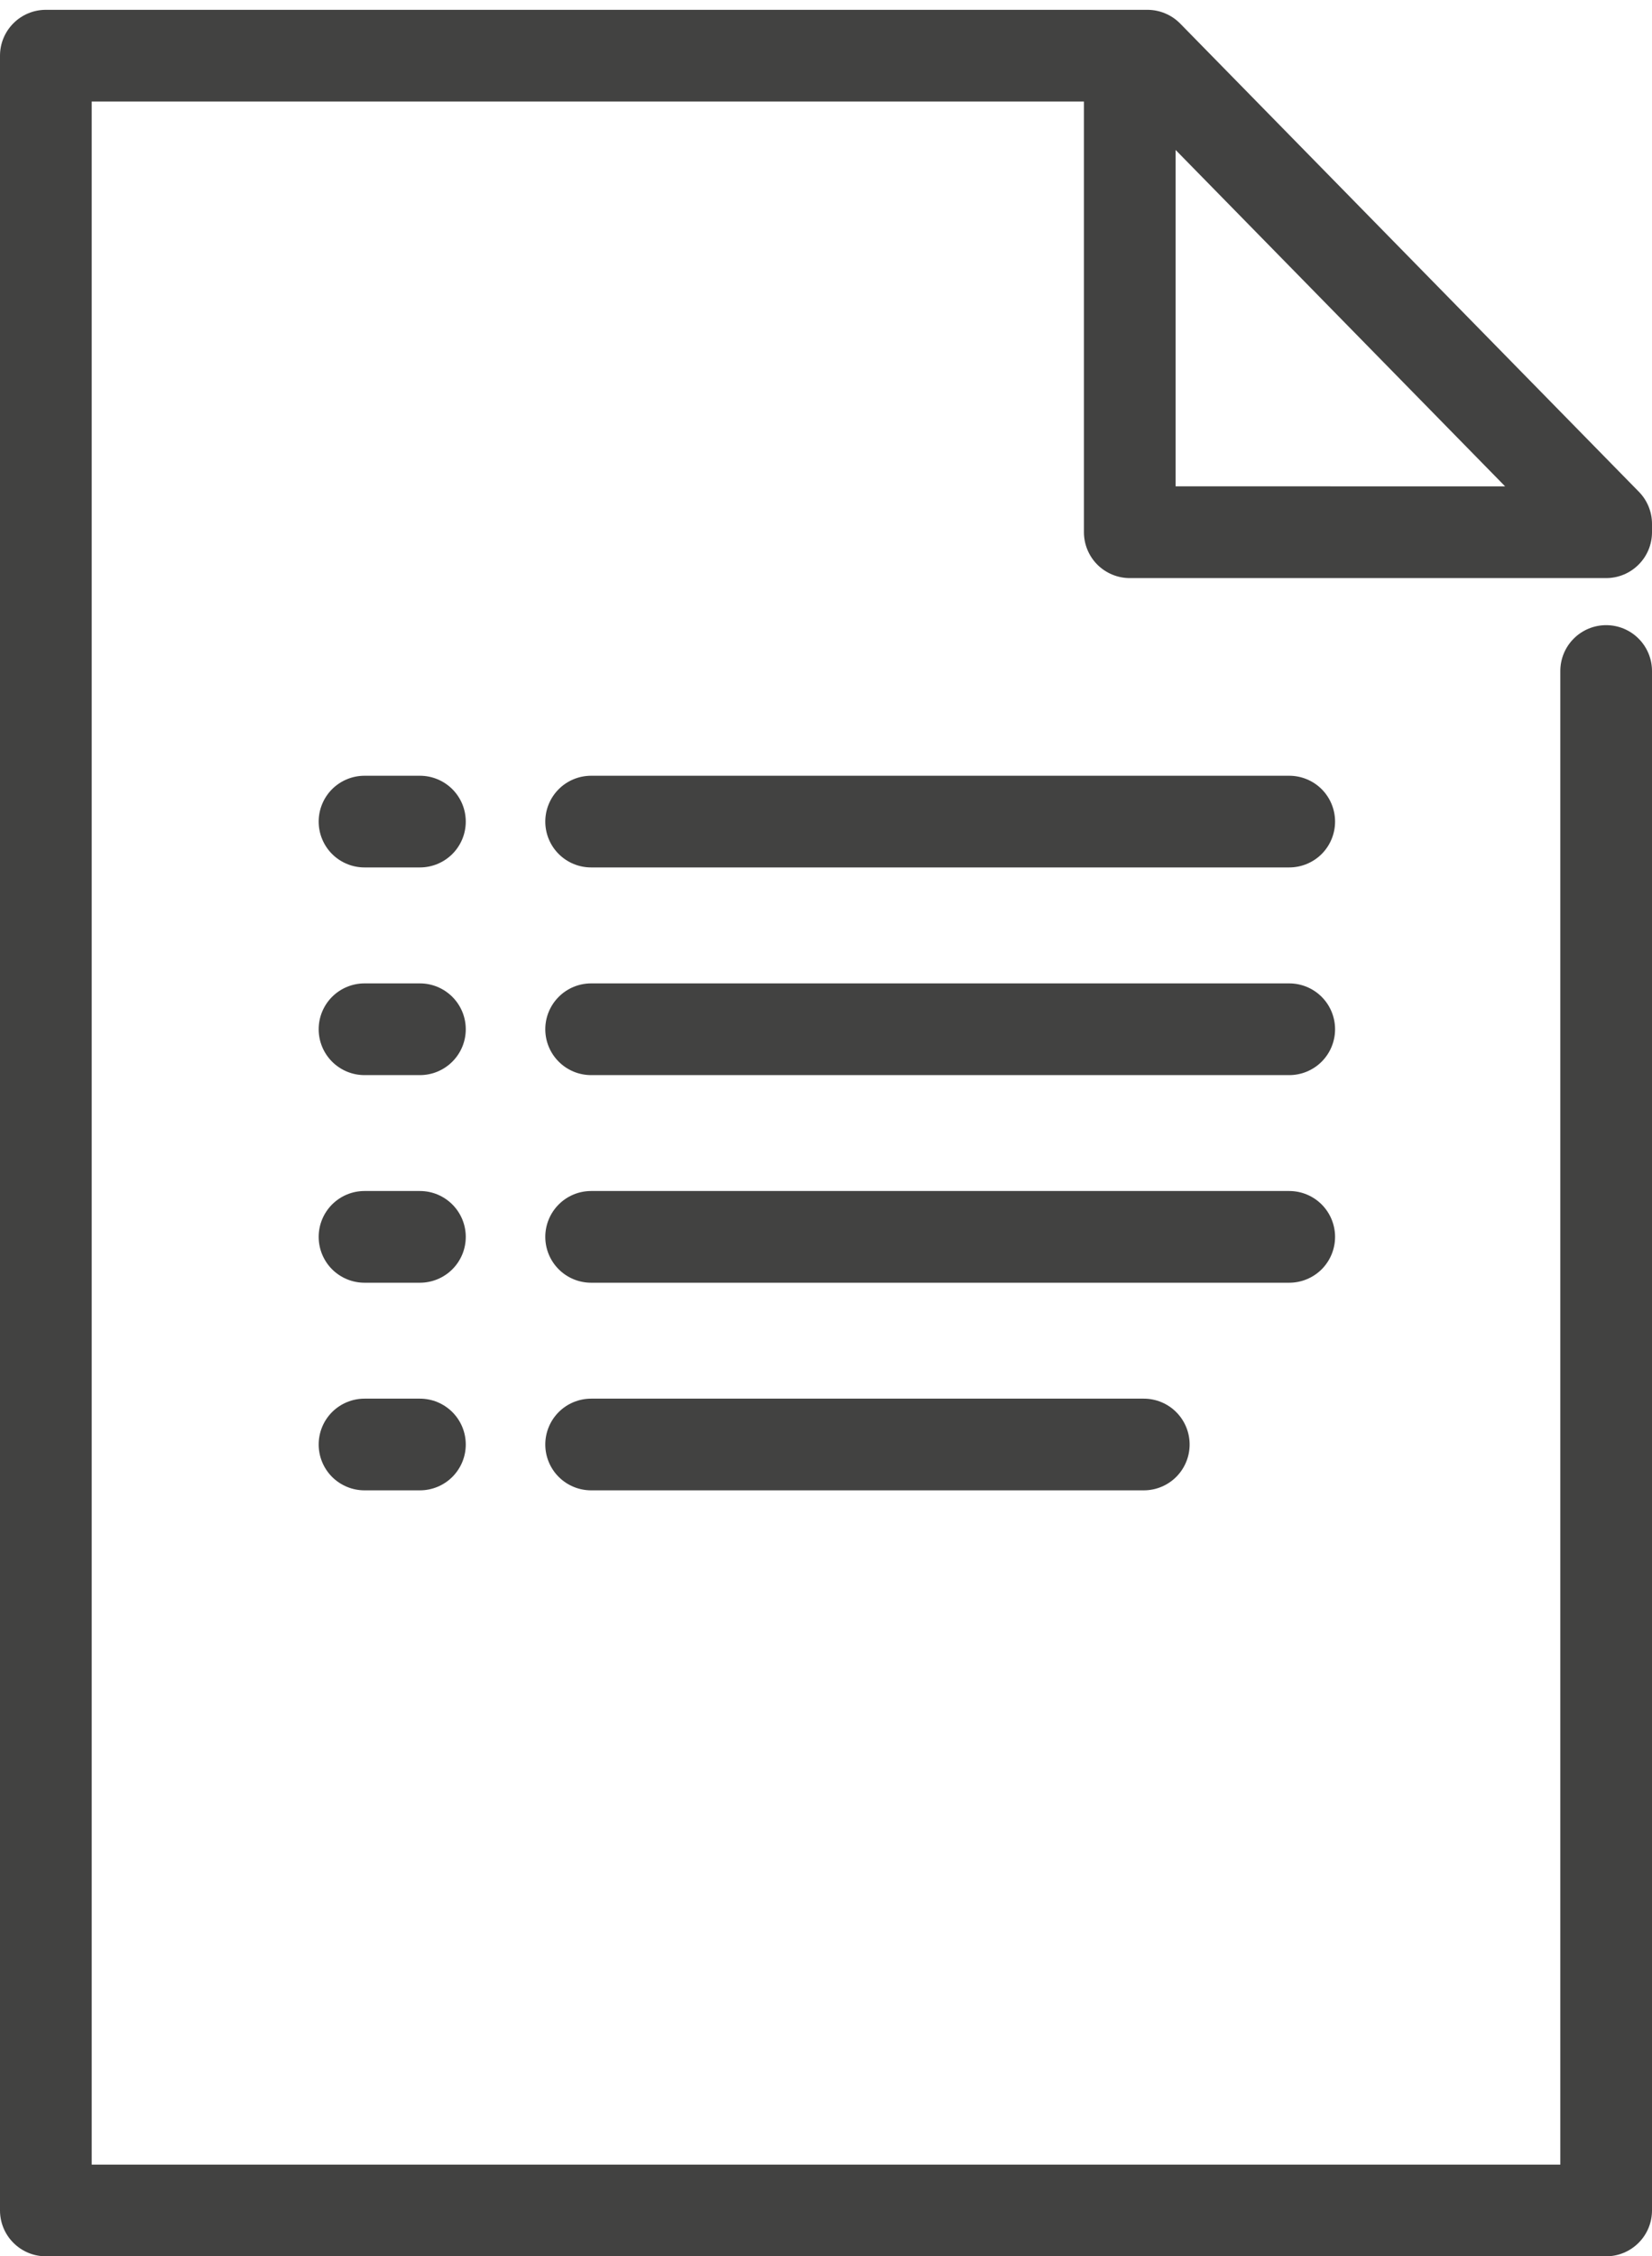 <svg xmlns="http://www.w3.org/2000/svg" width="52" height="71" viewBox="0 0 52 71" fill="none"><path d="M52 16.746V16.485C52 16.107 51.852 15.745 51.587 15.475L37.149 0.742C37.014 0.605 36.854 0.496 36.677 0.422C36.501 0.348 36.31 0.309 36.119 0.309H1.443C1.06 0.309 0.693 0.461 0.423 0.732C0.152 1.003 0 1.369 0 1.752V69.557C0 69.94 0.152 70.307 0.423 70.577C0.693 70.848 1.06 71 1.443 71H50.557C50.94 71 51.307 70.848 51.577 70.577C51.848 70.307 52 69.94 52 69.557V21.115C52 20.732 51.848 20.365 51.577 20.095C51.307 19.824 50.94 19.672 50.557 19.672C50.175 19.672 49.807 19.824 49.537 20.095C49.266 20.365 49.114 20.732 49.114 21.115V68.114H2.886V3.195H34.119V16.748C34.119 17.13 34.271 17.497 34.541 17.768C34.812 18.038 35.179 18.191 35.562 18.191H50.557C50.747 18.191 50.934 18.153 51.11 18.081C51.285 18.008 51.444 17.901 51.578 17.767C51.712 17.633 51.818 17.474 51.891 17.299C51.963 17.124 52 16.936 52 16.746ZM37.005 15.303V4.719L47.377 15.305L37.005 15.303Z" fill="#424241"></path><path d="M40.581 30.945H18.607C18.224 30.945 17.857 31.097 17.587 31.368C17.316 31.639 17.164 32.005 17.164 32.388C17.164 32.771 17.316 33.138 17.587 33.408C17.857 33.679 18.224 33.831 18.607 33.831H40.581C40.964 33.831 41.331 33.679 41.602 33.408C41.872 33.138 42.024 32.771 42.024 32.388C42.024 32.005 41.872 31.639 41.602 31.368C41.331 31.097 40.964 30.945 40.581 30.945Z" fill="#424241"></path><path d="M40.581 24.411H18.607C18.224 24.411 17.857 24.563 17.587 24.833C17.316 25.104 17.164 25.471 17.164 25.854C17.164 26.236 17.316 26.603 17.587 26.874C17.857 27.144 18.224 27.296 18.607 27.296H40.581C40.964 27.296 41.331 27.144 41.602 26.874C41.872 26.603 42.024 26.236 42.024 25.854C42.024 25.471 41.872 25.104 41.602 24.833C41.331 24.563 40.964 24.411 40.581 24.411Z" fill="#424241"></path><path d="M18.607 44.012C18.224 44.012 17.857 44.164 17.587 44.434C17.316 44.705 17.164 45.072 17.164 45.455C17.164 45.837 17.316 46.204 17.587 46.475C17.857 46.745 18.224 46.897 18.607 46.897H36.003C36.386 46.897 36.753 46.745 37.023 46.475C37.294 46.204 37.446 45.837 37.446 45.455C37.446 45.072 37.294 44.705 37.023 44.434C36.753 44.164 36.386 44.012 36.003 44.012H18.607Z" fill="#424241"></path><path d="M42.024 38.921C42.024 38.539 41.872 38.172 41.602 37.901C41.331 37.63 40.964 37.478 40.581 37.478H18.607C18.224 37.478 17.857 37.63 17.587 37.901C17.316 38.172 17.164 38.539 17.164 38.921C17.164 39.304 17.316 39.671 17.587 39.942C17.857 40.212 18.224 40.364 18.607 40.364H40.581C40.964 40.364 41.331 40.212 41.602 39.942C41.872 39.671 42.024 39.304 42.024 38.921Z" fill="#424241"></path><path d="M13.219 30.945H11.473C11.091 30.945 10.724 31.097 10.453 31.368C10.183 31.639 10.031 32.005 10.031 32.388C10.031 32.771 10.183 33.138 10.453 33.408C10.724 33.679 11.091 33.831 11.473 33.831H13.218C13.601 33.831 13.967 33.679 14.238 33.408C14.509 33.138 14.661 32.771 14.661 32.388C14.661 32.005 14.509 31.639 14.238 31.368C13.967 31.097 13.601 30.945 13.218 30.945H13.219Z" fill="#424241"></path><path d="M13.219 24.411H11.473C11.091 24.411 10.724 24.563 10.453 24.833C10.183 25.104 10.031 25.471 10.031 25.854C10.031 26.236 10.183 26.603 10.453 26.874C10.724 27.144 11.091 27.296 11.473 27.296H13.218C13.601 27.296 13.967 27.144 14.238 26.874C14.509 26.603 14.661 26.236 14.661 25.854C14.661 25.471 14.509 25.104 14.238 24.833C13.967 24.563 13.601 24.411 13.218 24.411H13.219Z" fill="#424241"></path><path d="M13.219 44.012H11.473C11.091 44.012 10.724 44.164 10.453 44.434C10.183 44.705 10.031 45.072 10.031 45.455C10.031 45.837 10.183 46.204 10.453 46.475C10.724 46.745 11.091 46.897 11.473 46.897H13.218C13.601 46.897 13.967 46.745 14.238 46.475C14.509 46.204 14.661 45.837 14.661 45.455C14.661 45.072 14.509 44.705 14.238 44.434C13.967 44.164 13.601 44.012 13.218 44.012H13.219Z" fill="#424241"></path><path d="M13.219 37.478H11.473C11.091 37.478 10.724 37.63 10.453 37.901C10.183 38.172 10.031 38.539 10.031 38.921C10.031 39.304 10.183 39.671 10.453 39.942C10.724 40.212 11.091 40.364 11.473 40.364H13.218C13.601 40.364 13.967 40.212 14.238 39.942C14.509 39.671 14.661 39.304 14.661 38.921C14.661 38.539 14.509 38.172 14.238 37.901C13.967 37.63 13.601 37.478 13.218 37.478H13.219Z" fill="#424241"></path></svg>